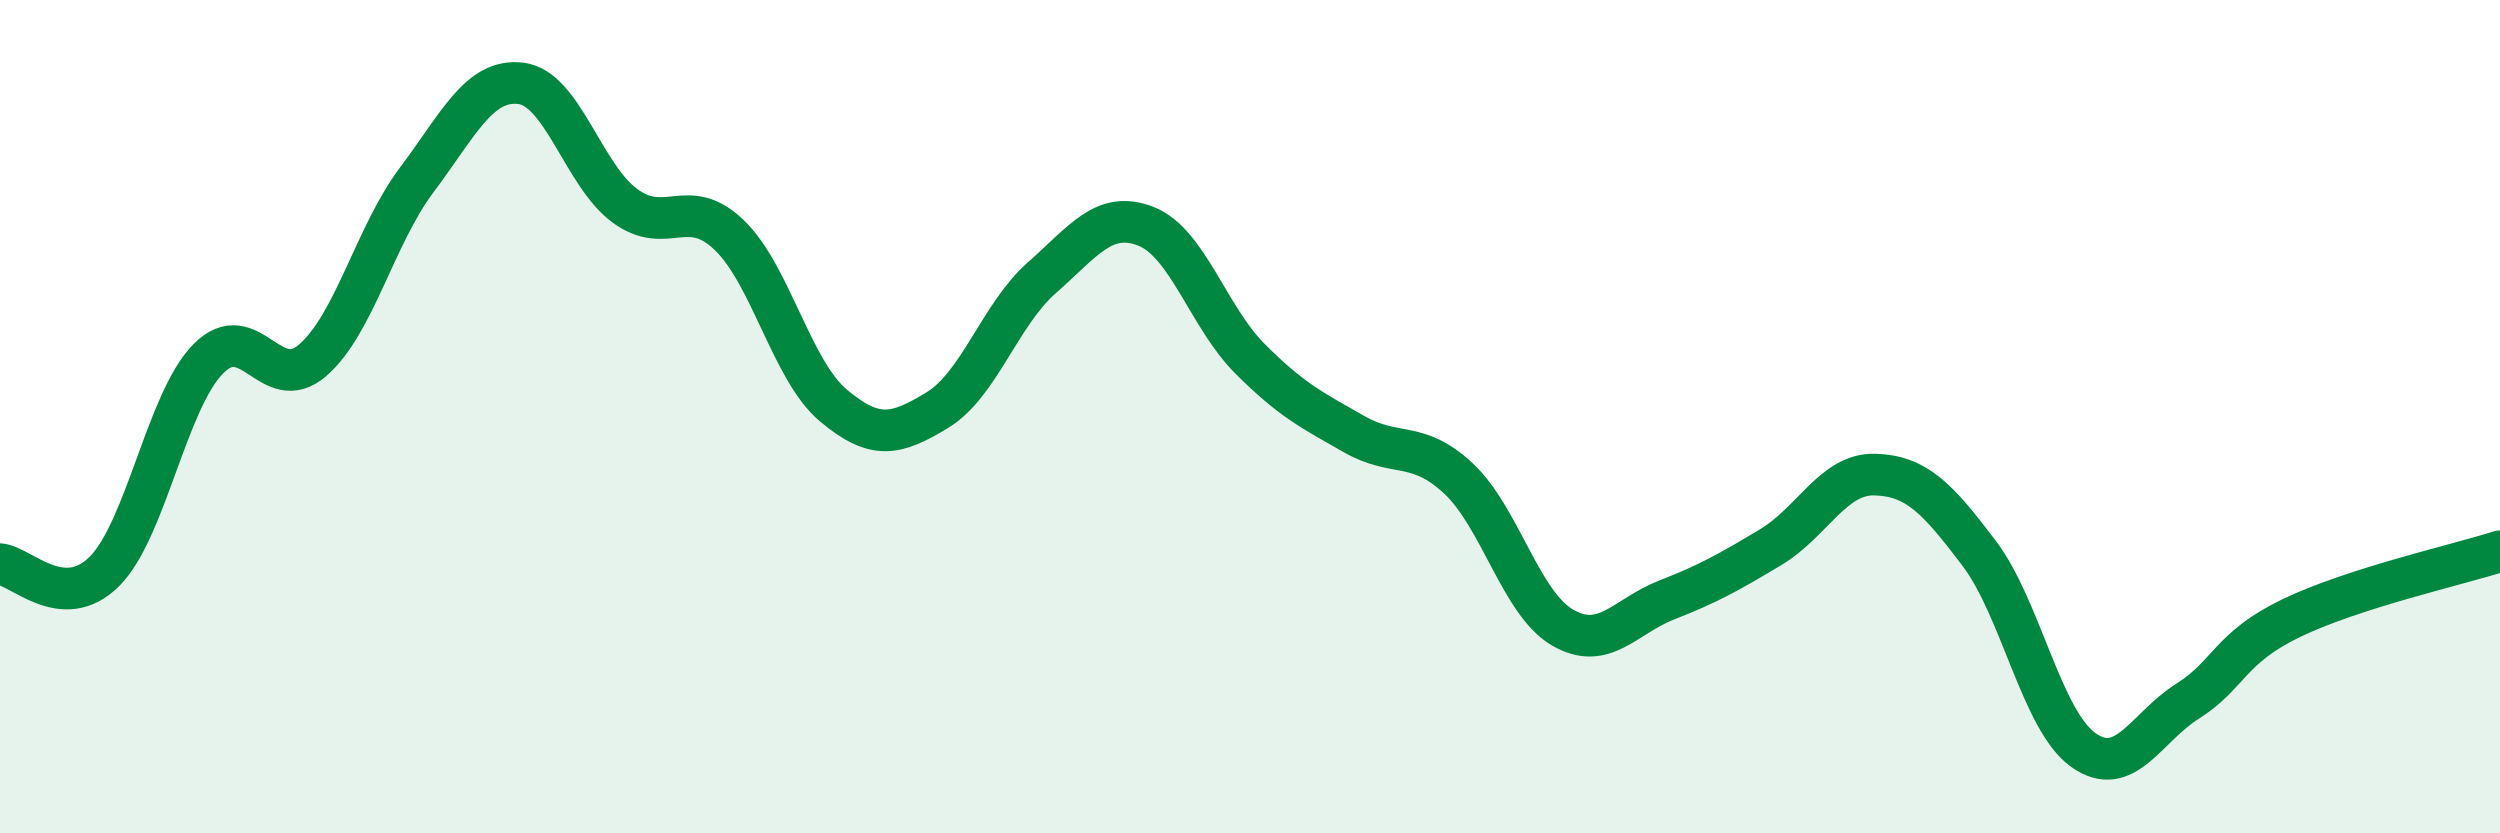 
    <svg width="60" height="20" viewBox="0 0 60 20" xmlns="http://www.w3.org/2000/svg">
      <path
        d="M 0,13.54 C 0.5,13.58 1.5,14.71 2.5,13.72 C 3.5,12.73 4,9.62 5,8.61 C 6,7.6 6.5,9.51 7.5,8.65 C 8.5,7.79 9,5.65 10,4.32 C 11,2.99 11.5,1.88 12.5,2 C 13.5,2.12 14,4.21 15,4.94 C 16,5.67 16.5,4.68 17.5,5.64 C 18.5,6.6 19,8.89 20,9.73 C 21,10.57 21.5,10.45 22.5,9.84 C 23.5,9.23 24,7.55 25,6.67 C 26,5.79 26.5,5.04 27.5,5.43 C 28.5,5.82 29,7.61 30,8.61 C 31,9.61 31.5,9.85 32.5,10.42 C 33.5,10.99 34,10.55 35,11.48 C 36,12.41 36.5,14.48 37.5,15.06 C 38.5,15.64 39,14.79 40,14.4 C 41,14.01 41.5,13.73 42.5,13.13 C 43.5,12.53 44,11.36 45,11.39 C 46,11.42 46.5,11.96 47.5,13.28 C 48.5,14.6 49,17.29 50,18 C 51,18.71 51.5,17.46 52.5,16.83 C 53.5,16.2 53.5,15.55 55,14.83 C 56.5,14.11 59,13.55 60,13.23L60 20L0 20Z"
        fill="#008740"
        opacity="0.1"
        stroke-linecap="round"
        stroke-linejoin="round"
      />
      <path
        d="M 0,13.54 C 0.5,13.58 1.5,14.71 2.5,13.72 C 3.5,12.73 4,9.62 5,8.61 C 6,7.6 6.5,9.51 7.5,8.65 C 8.5,7.79 9,5.65 10,4.32 C 11,2.99 11.5,1.88 12.5,2 C 13.5,2.12 14,4.21 15,4.94 C 16,5.67 16.5,4.68 17.5,5.64 C 18.5,6.6 19,8.89 20,9.73 C 21,10.57 21.5,10.45 22.5,9.84 C 23.5,9.23 24,7.55 25,6.67 C 26,5.79 26.5,5.04 27.5,5.43 C 28.5,5.82 29,7.61 30,8.61 C 31,9.61 31.5,9.85 32.5,10.42 C 33.5,10.99 34,10.55 35,11.48 C 36,12.41 36.5,14.48 37.5,15.06 C 38.5,15.64 39,14.79 40,14.4 C 41,14.01 41.5,13.73 42.5,13.13 C 43.5,12.53 44,11.36 45,11.39 C 46,11.42 46.5,11.96 47.5,13.28 C 48.5,14.6 49,17.29 50,18 C 51,18.71 51.5,17.46 52.5,16.83 C 53.5,16.2 53.5,15.55 55,14.83 C 56.5,14.11 59,13.55 60,13.23"
        stroke="#008740"
        stroke-width="1"
        fill="none"
        stroke-linecap="round"
        stroke-linejoin="round"
      />
    </svg>
  